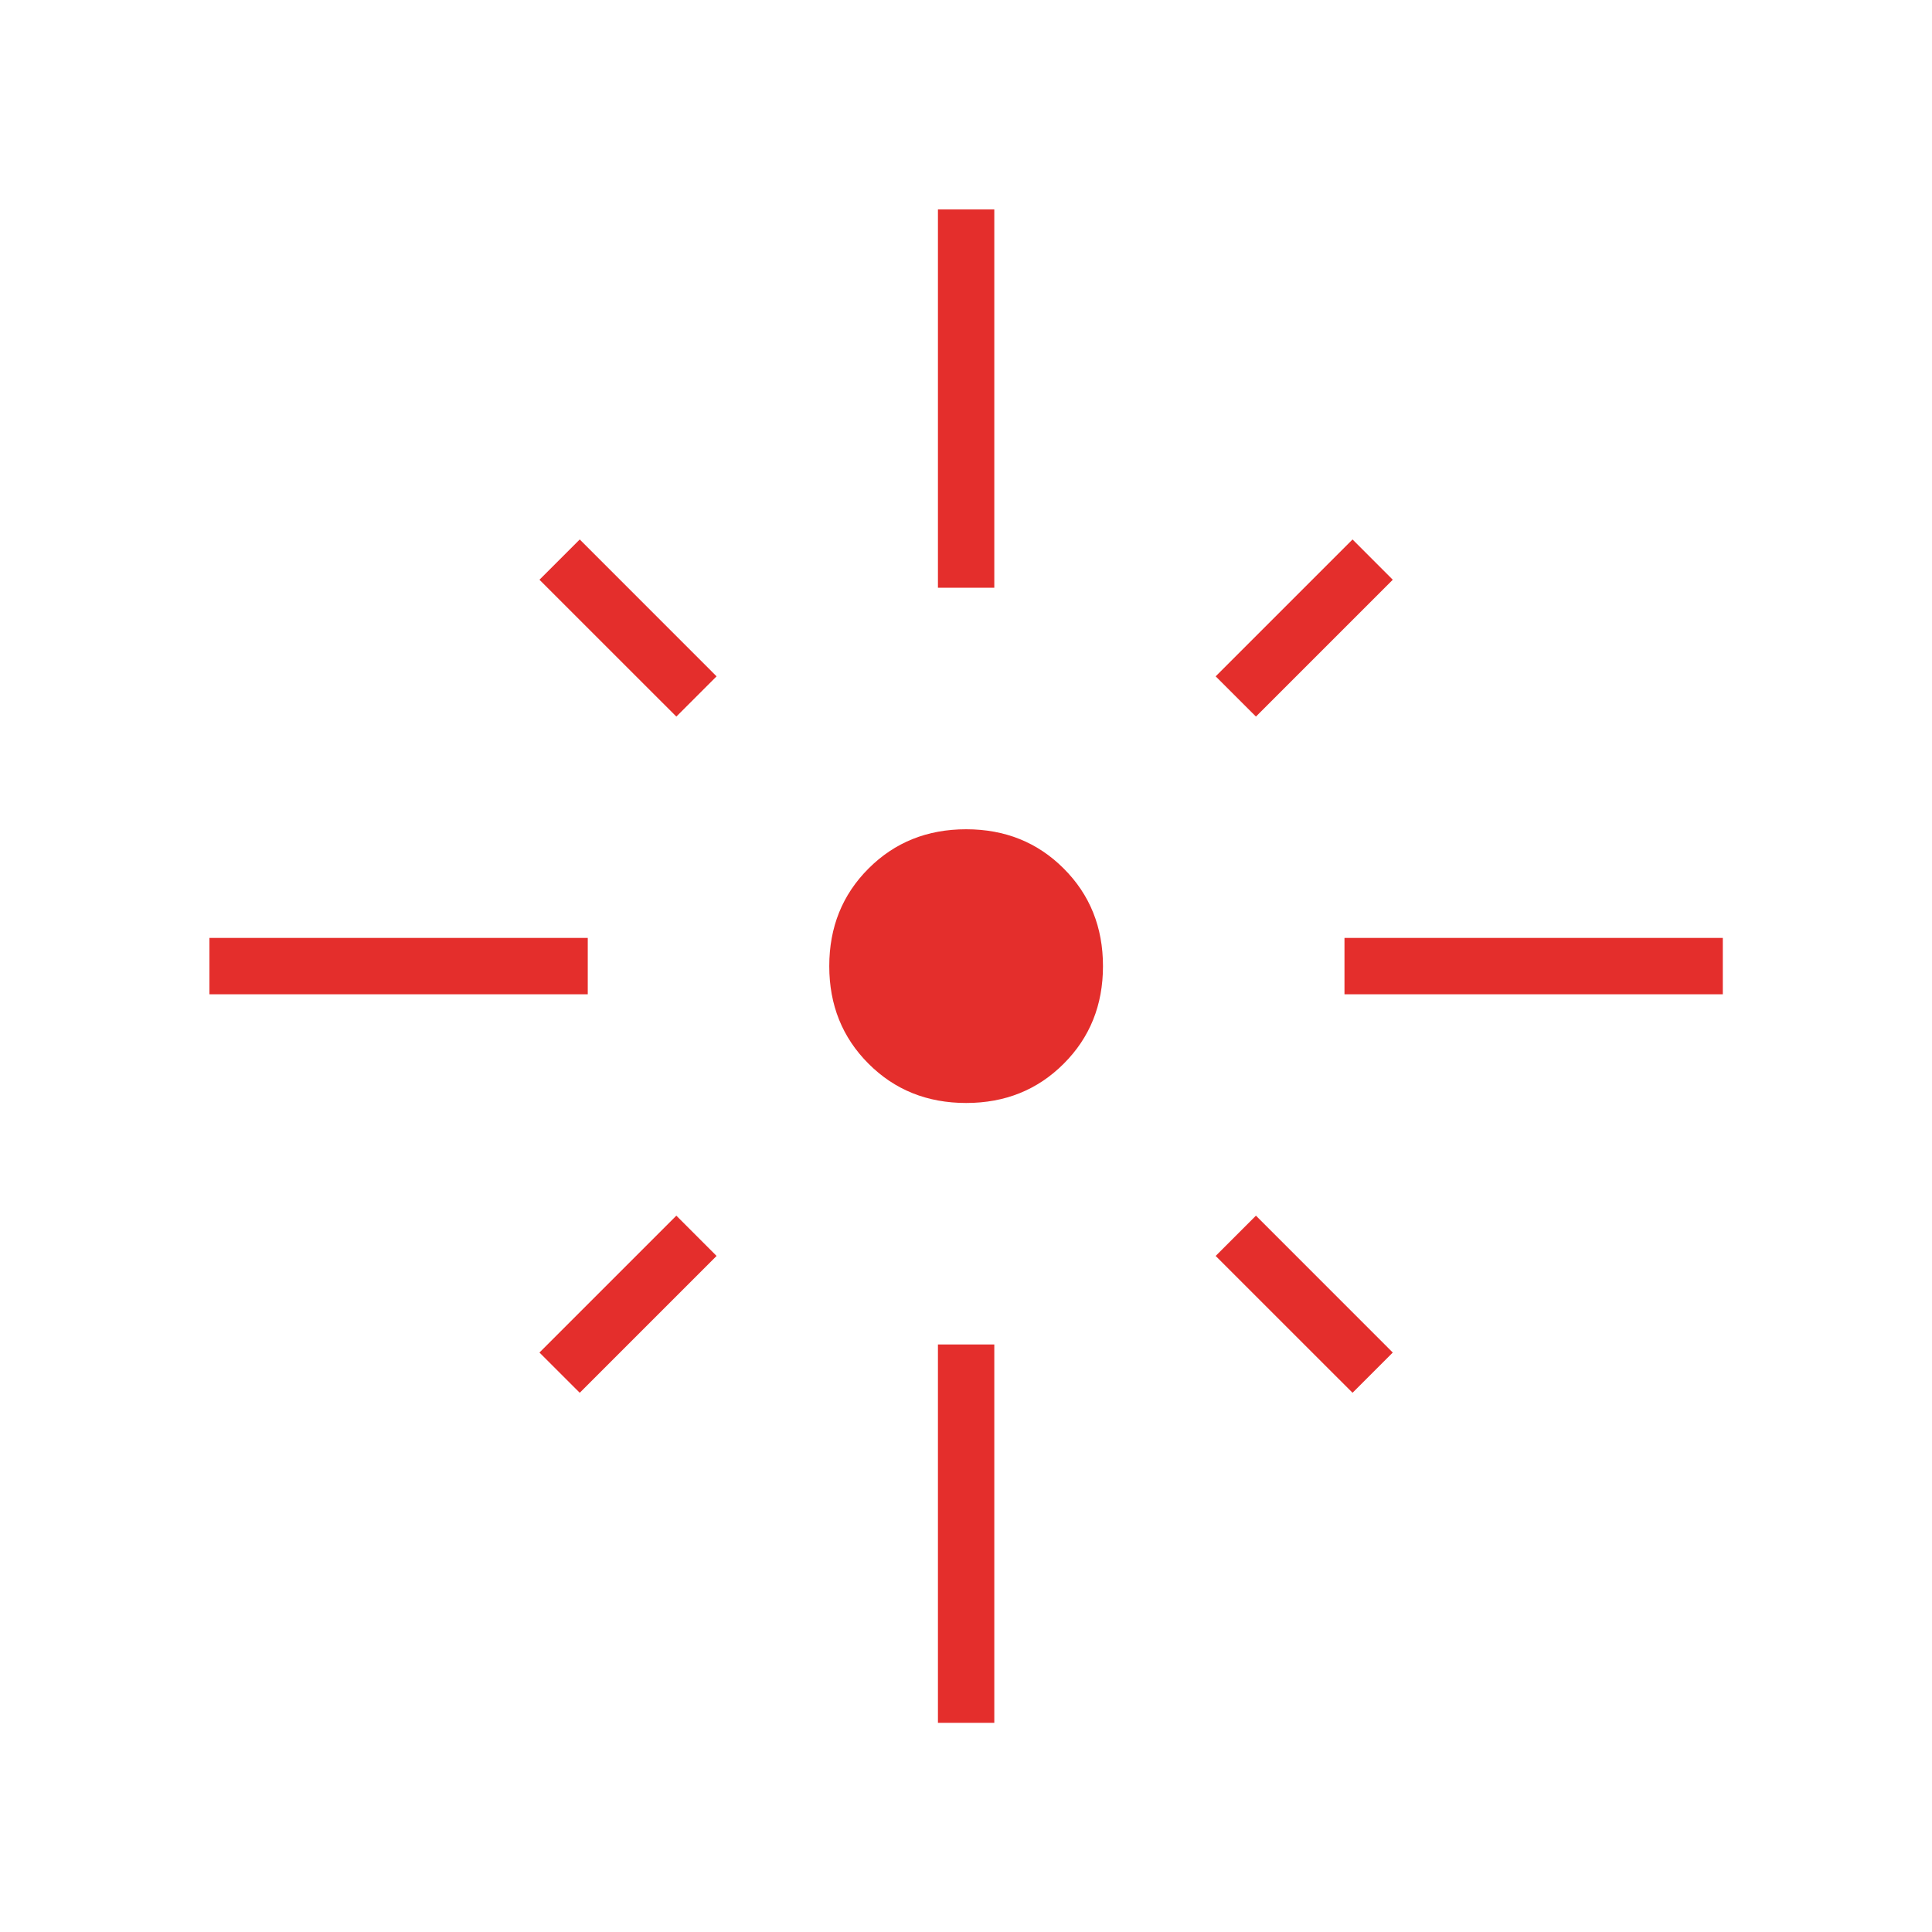 <svg width="40" height="40" viewBox="0 0 40 40" fill="none" xmlns="http://www.w3.org/2000/svg">
<mask id="mask0_8619_15420" style="mask-type:alpha" maskUnits="userSpaceOnUse" x="0" y="0" width="40" height="40">
<rect width="40" height="40" fill="#D9D9D9"/>
</mask>
<g mask="url(#mask0_8619_15420)">
<path d="M4.336 20.586V19.419H12.169V20.586H4.336ZM14.003 14.836L11.169 12.003L12.003 11.169L14.836 14.003L14.003 14.836ZM19.419 12.169V4.336H20.586V12.169H19.419ZM26.003 14.836L25.169 14.003L28.003 11.169L28.836 12.003L26.003 14.836ZM27.836 20.586V19.419H35.669V20.586H27.836ZM20.003 22.836C19.197 22.836 18.523 22.565 17.982 22.023C17.44 21.482 17.169 20.808 17.169 20.003C17.169 19.197 17.44 18.523 17.982 17.982C18.523 17.44 19.197 17.169 20.003 17.169C20.808 17.169 21.482 17.44 22.023 17.982C22.565 18.523 22.836 19.197 22.836 20.003C22.836 20.808 22.565 21.482 22.023 22.023C21.482 22.565 20.808 22.836 20.003 22.836ZM28.003 28.836L25.169 26.003L26.003 25.169L28.836 28.003L28.003 28.836ZM12.003 28.836L11.169 28.003L14.003 25.169L14.836 26.003L12.003 28.836ZM19.419 35.669V27.836H20.586V35.669H19.419Z" fill="#E42E2C"/>
</g>
</svg>
